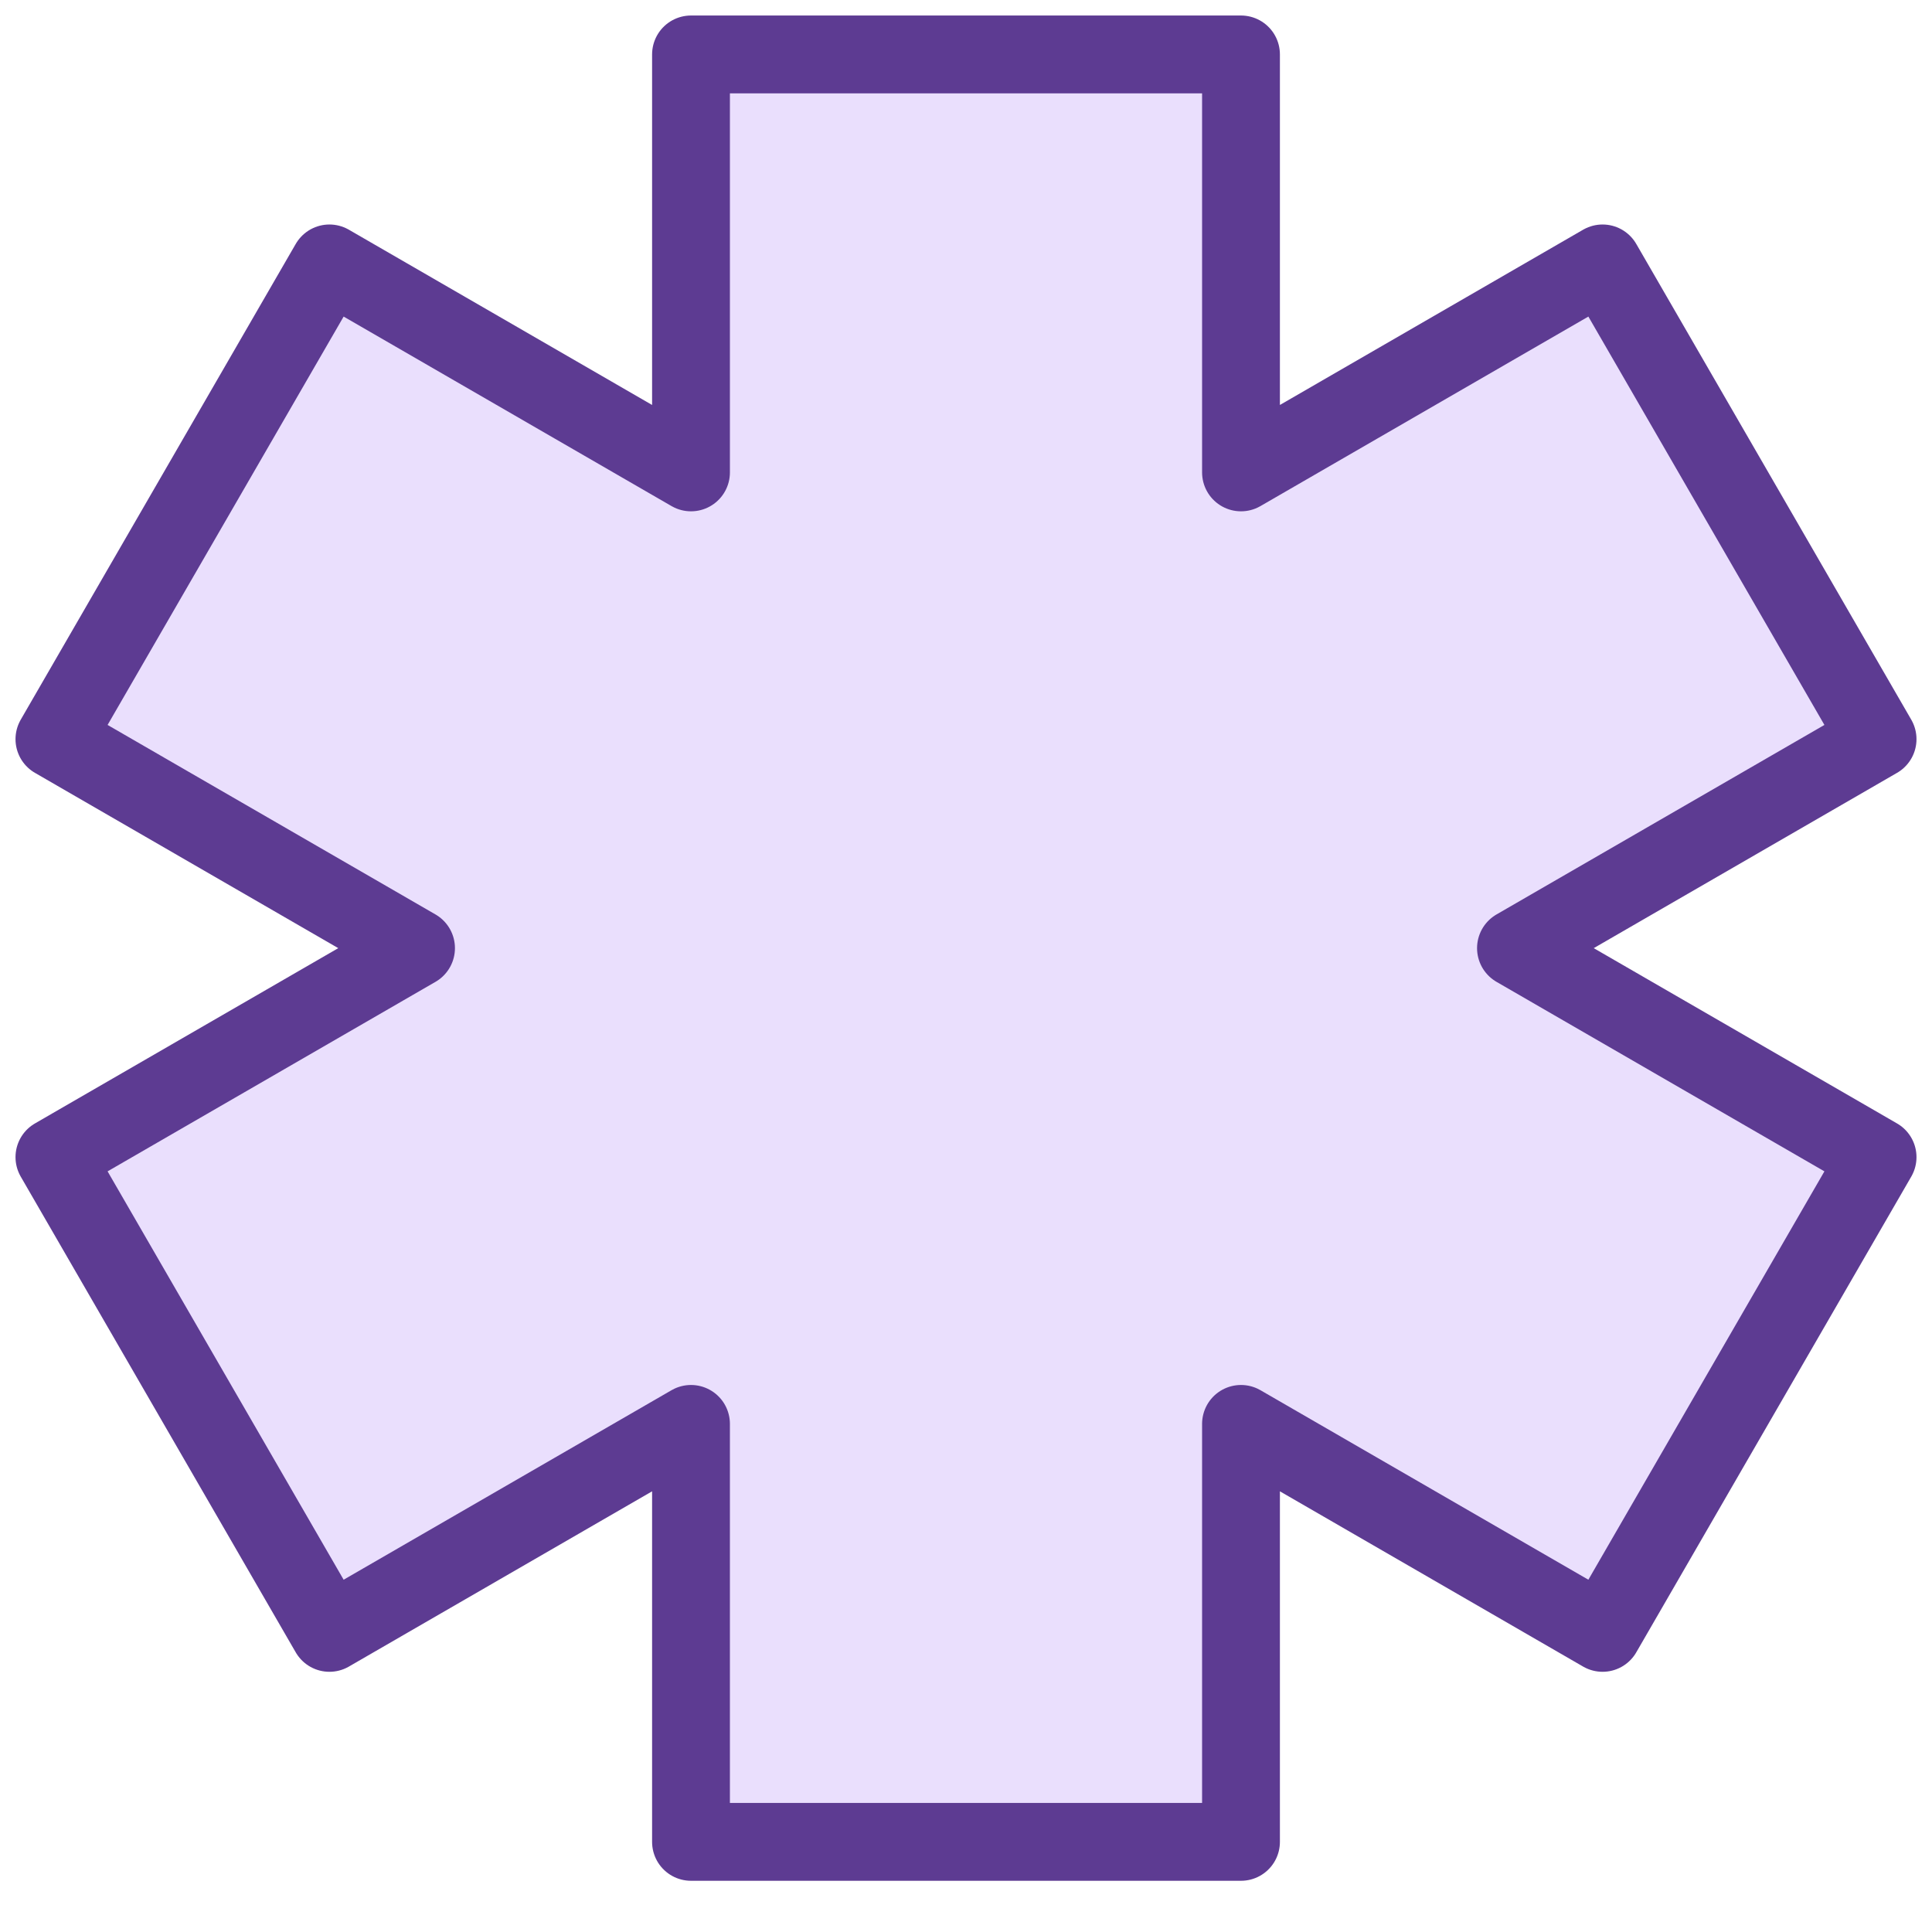 <svg width="71" height="70" fill="none" xmlns="http://www.w3.org/2000/svg"><path d="M69 27.163 58.894 9.68l-13.288 7.68V2H25.394v15.36L12.106 9.68 2 27.163l13.289 7.68L2 42.523l10.106 17.483 13.288-7.68v15.36h20.212v-15.36l13.288 7.68L69 42.523l-13.289-7.68L69 27.163z" fill="#EADFFD"/><path d="M69 27.163 58.894 9.68l-13.288 7.68V2H25.394v15.36L12.106 9.68 2 27.163l13.289 7.68L2 42.523l10.106 17.483 13.288-7.68v15.36h20.212v-15.36l13.288 7.68L69 42.523l-13.289-7.68L69 27.163z" stroke="#5D3B92" stroke-width="2.86" stroke-linecap="round" stroke-linejoin="round"/></svg>